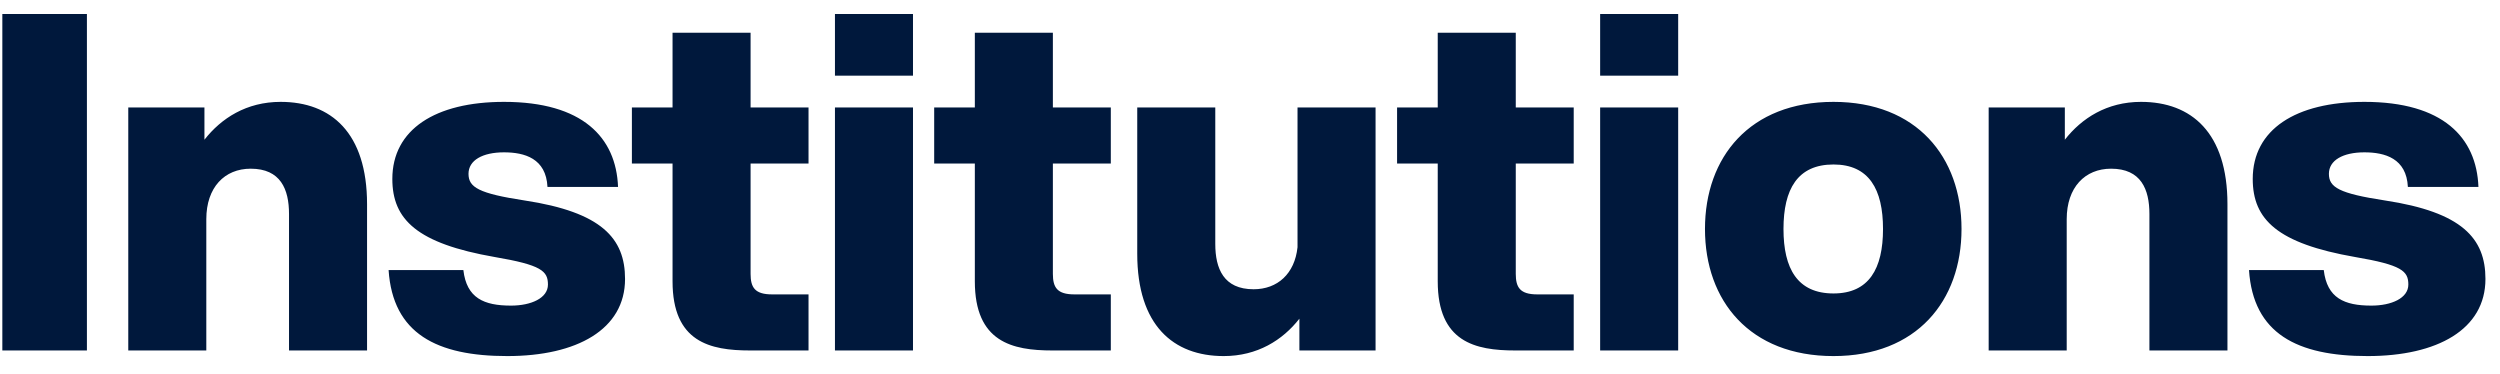 <svg width="107" height="16" viewBox="0 0 107 16" fill="none" xmlns="http://www.w3.org/2000/svg">
<path d="M0.1 15V0.6H3.72V15H0.1ZM12.37 9.16C12.37 8.1 12.01 7.22 10.73 7.22C9.61 7.22 8.83 8.02 8.83 9.38V15H5.49V4.6H8.75V5.98C9.47 5.06 10.55 4.36 12.01 4.36C14.17 4.36 15.71 5.68 15.71 8.74V15H12.37V9.16ZM21.712 15.24C18.692 15.24 16.812 14.28 16.632 11.56H19.832C19.972 12.76 20.712 13.08 21.872 13.08C22.732 13.08 23.452 12.76 23.452 12.18C23.452 11.6 23.172 11.34 21.172 11C17.852 10.42 16.792 9.4 16.792 7.66C16.792 5.54 18.632 4.36 21.572 4.36C24.932 4.36 26.372 5.88 26.452 8H23.432C23.372 6.78 22.452 6.52 21.572 6.52C20.652 6.52 20.052 6.86 20.052 7.44C20.052 8.02 20.492 8.28 22.452 8.58C25.752 9.08 26.752 10.2 26.752 11.94C26.752 14.1 24.692 15.24 21.712 15.24ZM28.785 1.4H32.125V4.6H34.605V7H32.125V11.72C32.125 12.3 32.305 12.6 33.045 12.6H34.605V15H32.105C30.385 15 28.785 14.64 28.785 12.04V7H27.045V4.6H28.785V1.4ZM35.736 15V4.6H39.076V15H35.736ZM35.736 3.24V0.6H39.076V3.24H35.736ZM41.723 1.4H45.063V4.6H47.543V7H45.063V11.72C45.063 12.3 45.243 12.6 45.983 12.6H47.543V15H45.043C43.323 15 41.723 14.64 41.723 12.04V7H39.983V4.6H41.723V1.4ZM52.014 10.44C52.014 11.5 52.374 12.38 53.654 12.38C54.674 12.38 55.414 11.72 55.534 10.58V4.6H58.874V15H55.614V13.64C54.894 14.56 53.814 15.24 52.374 15.24C50.214 15.24 48.674 13.92 48.674 10.86V4.6H52.014V10.44ZM61.535 1.4H64.875V4.6H67.355V7H64.875V11.72C64.875 12.3 65.055 12.6 65.795 12.6H67.355V15H64.855C63.135 15 61.535 14.64 61.535 12.04V7H59.795V4.6H61.535V1.4ZM68.486 15V4.6H71.826V15H68.486ZM68.486 3.24V0.6H71.826V3.24H68.486ZM78.473 15.24C74.893 15.24 72.973 12.88 72.973 9.8C72.973 6.72 74.893 4.36 78.473 4.36C82.033 4.36 83.953 6.72 83.953 9.8C83.953 12.88 82.033 15.24 78.473 15.24ZM76.333 9.8C76.333 11.5 76.933 12.56 78.473 12.56C79.993 12.56 80.593 11.5 80.593 9.8C80.593 8.1 79.993 7.04 78.473 7.04C76.933 7.04 76.333 8.1 76.333 9.8ZM91.995 9.16C91.995 8.1 91.635 7.22 90.355 7.22C89.235 7.22 88.455 8.02 88.455 9.38V15H85.115V4.6H88.375V5.98C89.095 5.06 90.175 4.36 91.635 4.36C93.795 4.36 95.335 5.68 95.335 8.74V15H91.995V9.16ZM101.337 15.24C98.317 15.24 96.437 14.28 96.257 11.56H99.457C99.597 12.76 100.337 13.08 101.497 13.08C102.357 13.08 103.077 12.76 103.077 12.18C103.077 11.6 102.797 11.34 100.797 11C97.477 10.42 96.417 9.4 96.417 7.66C96.417 5.54 98.257 4.36 101.197 4.36C104.557 4.36 105.997 5.88 106.077 8H103.057C102.997 6.78 102.077 6.52 101.197 6.52C100.277 6.52 99.677 6.86 99.677 7.44C99.677 8.02 100.117 8.28 102.077 8.58C105.377 9.08 106.377 10.2 106.377 11.94C106.377 14.1 104.317 15.24 101.337 15.24Z" fill="#00183C"/>
</svg>
